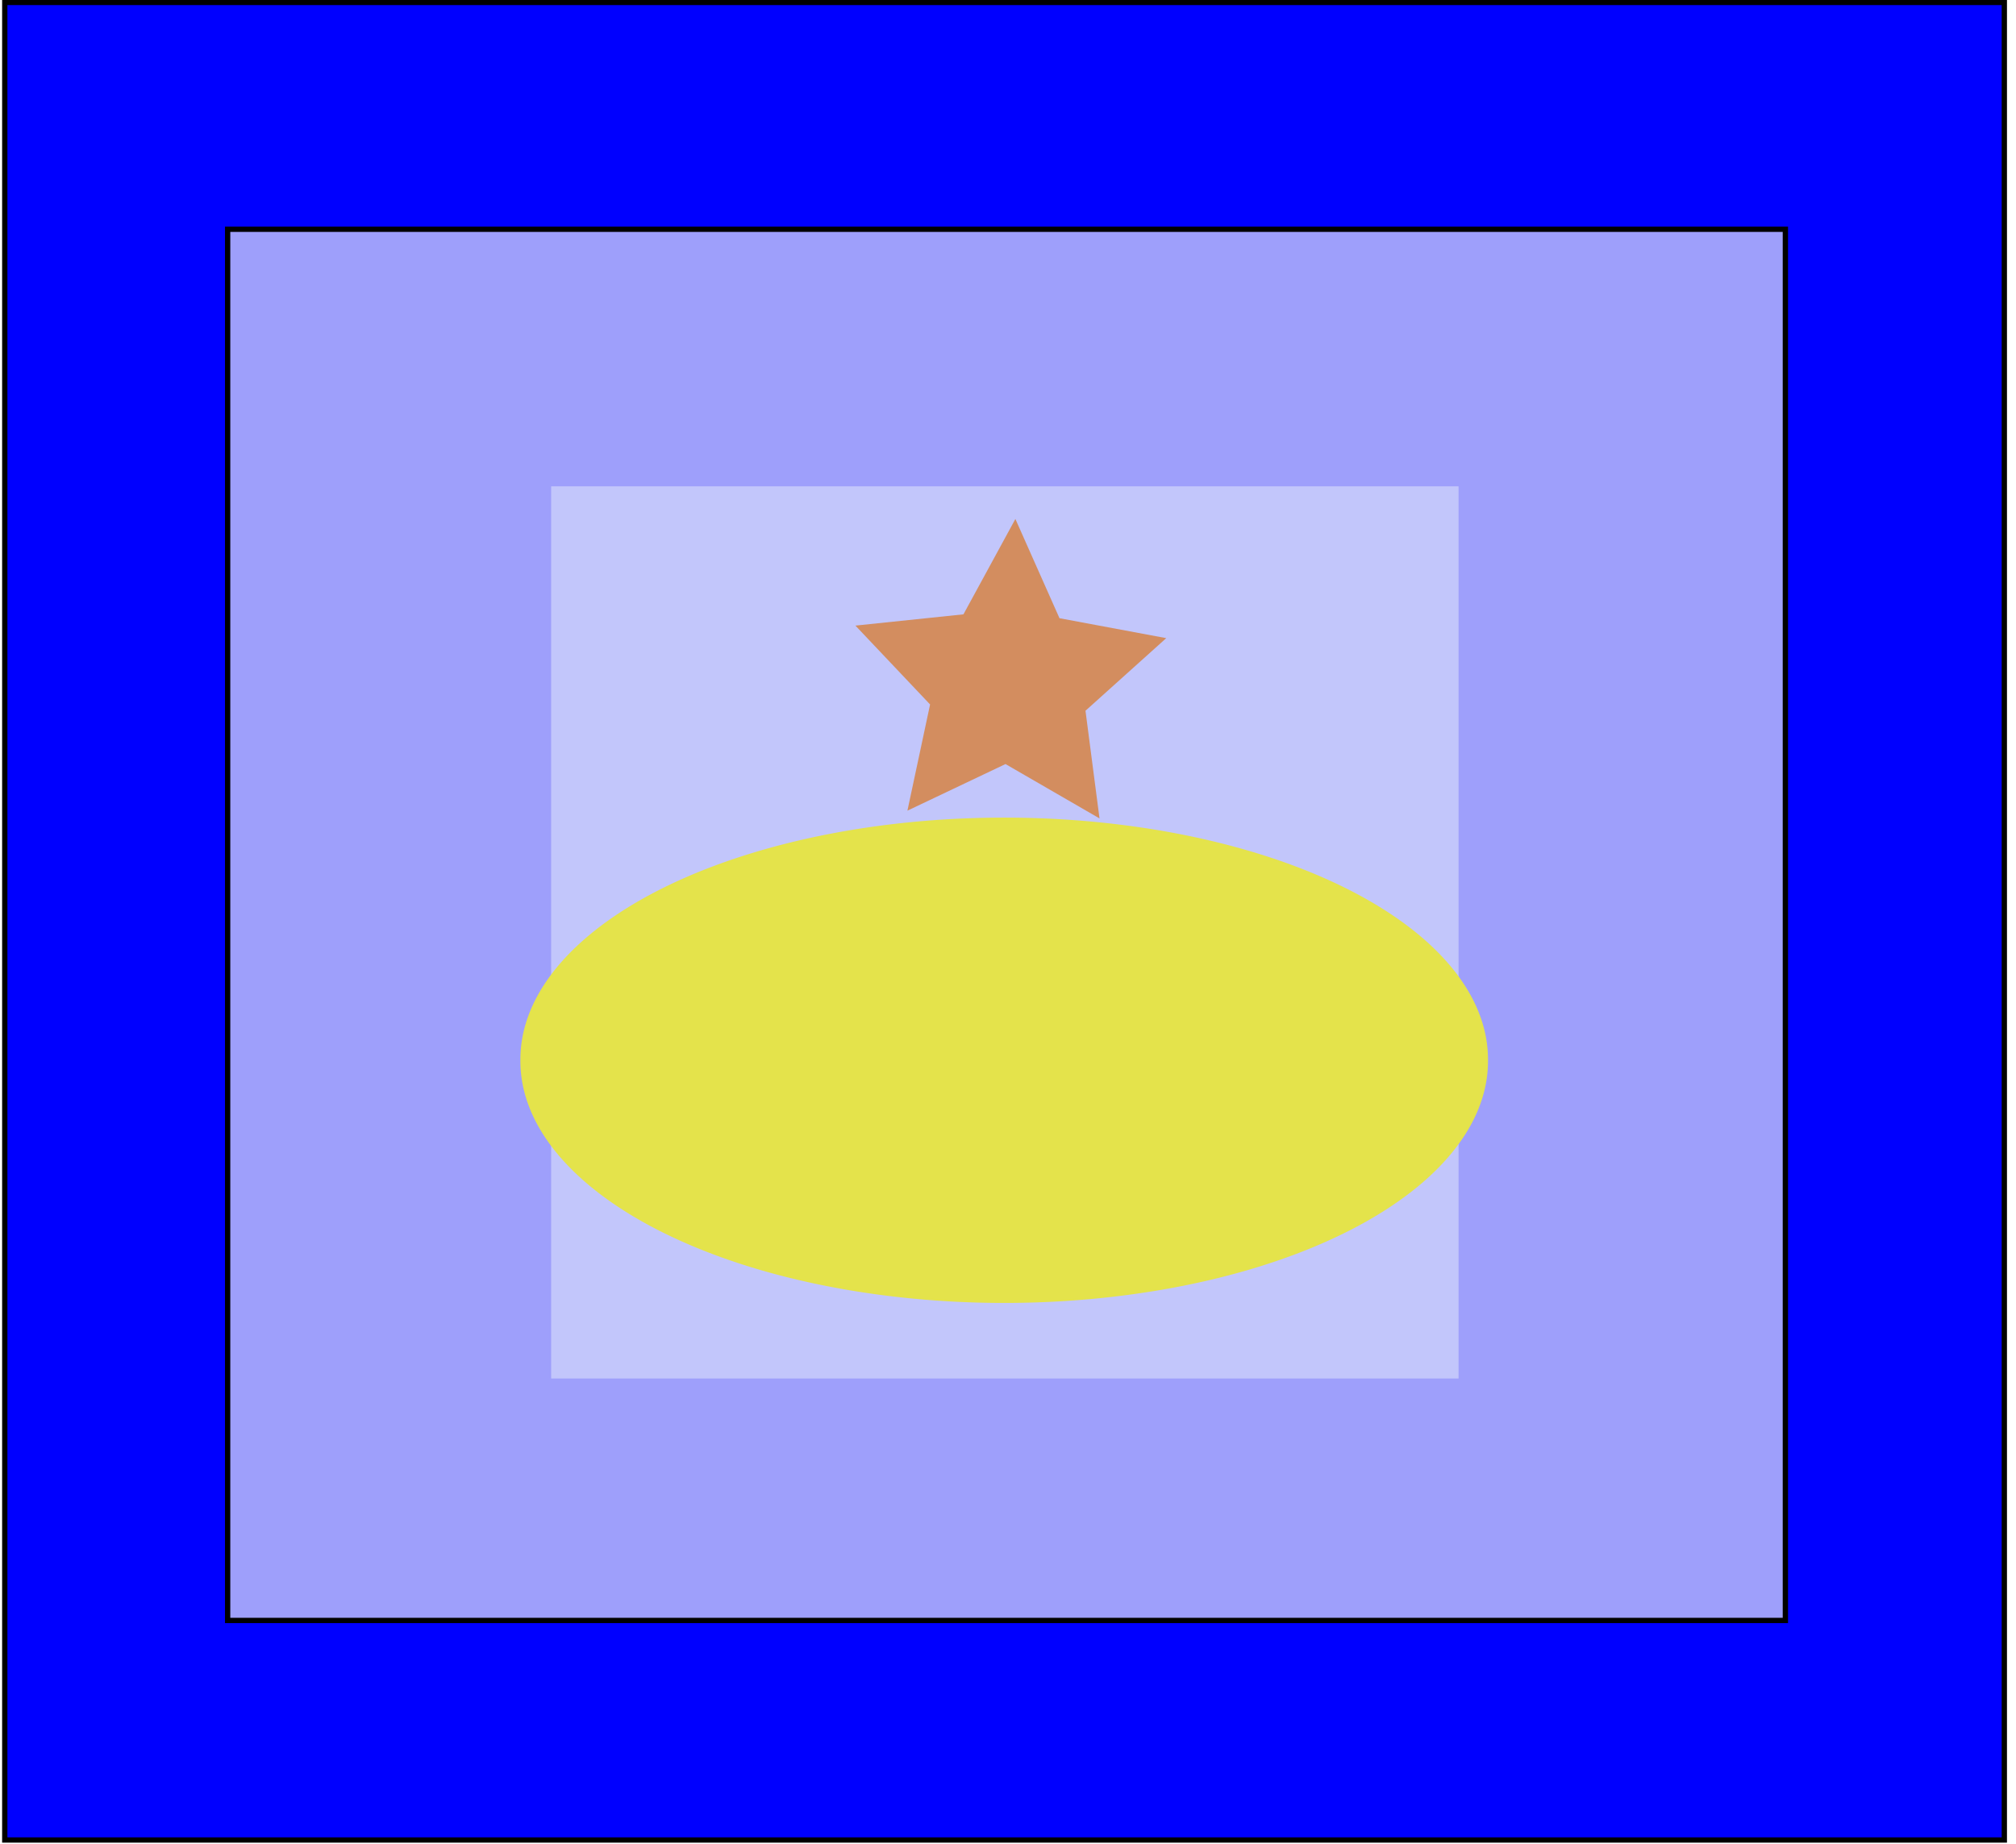<?xml version="1.0" encoding="UTF-8" standalone="no"?>
<!-- Created with Inkscape (http://www.inkscape.org/) -->

<svg
   xmlns:dc="http://purl.org/dc/elements/1.1/"
   xmlns:cc="http://creativecommons.org/ns#"
   xmlns:rdf="http://www.w3.org/1999/02/22-rdf-syntax-ns#"
   xmlns:svg="http://www.w3.org/2000/svg"
   xmlns="http://www.w3.org/2000/svg"
   xmlns:sodipodi="http://sodipodi.sourceforge.net/DTD/sodipodi-0.dtd"
   xmlns:inkscape="http://www.inkscape.org/namespaces/inkscape"
   width="595.094"
   height="544.362"
   id="svg2"
   version="1.1"
   inkscape:version="0.48.5 r10040"
   sodipodi:docname="pr.svg">
  <defs
     id="defs4" />
  <sodipodi:namedview
     id="base"
     pagecolor="#ffffff"
     bordercolor="#666666"
     borderopacity="1.0"
     inkscape:pageopacity="0.0"
     inkscape:pageshadow="2"
     inkscape:zoom="0.73554687"
     inkscape:cx="300.23263"
     inkscape:cy="1021.5162"
     inkscape:document-units="px"
     inkscape:current-layer="layer1"
     showgrid="false"
     inkscape:window-width="1366"
     inkscape:window-height="705"
     inkscape:window-x="-8"
     inkscape:window-y="-8"
     inkscape:window-maximized="1" />
  <g
     inkscape:label="Layer 1"
     inkscape:groupmode="layer"
     id="layer1">
    <rect
       style="fill:#0000ff;fill-rule:evenodd;stroke:#000000;stroke-width:1.562px;stroke-linecap:butt;stroke-linejoin:miter;stroke-opacity:1"
       id="rect2985"
       width="590.24"
       height="542.493"
       x="1.407"
       y="0.718" />
    <rect
       style="fill:#9e9ffb;fill-opacity:1;fill-rule:evenodd;stroke:#000000;stroke-width:1.562px;stroke-linecap:butt;stroke-linejoin:miter;stroke-opacity:1"
       id="rect2987"
       width="459.821"
       height="410.714"
       x="67.195"
       y="67.682" />
    <rect
       style="fill:#c2c6fb;fill-opacity:1"
       id="rect3757"
       width="267.857"
       height="263.393"
       x="162.69"
       y="143.575" />
    <path
       sodipodi:type="arc"
       style="fill:#e4e34b;fill-opacity:1"
       id="path3767"
       sodipodi:cx="388.57144"
       sodipodi:cy="395.21933"
       sodipodi:rx="91.428574"
       sodipodi:ry="45.714287"
       d="m 480,395.219 a 91.429,45.714 0 1 1 -182.857,0 91.429,45.714 0 1 1 182.857,0 z"
       transform="matrix(1.562,0,0,1.562,-310.524,-304.313)" />
    <path
       sodipodi:type="arc"
       style="fill:#e4e34b;fill-opacity:1"
       id="path3769"
       sodipodi:cx="382.85715"
       sodipodi:cy="379.50504"
       sodipodi:rx="11.428572"
       sodipodi:ry="1.4285715"
       d="m 394.286,379.505 a 11.429,1.429 0 1 1 -22.857,0 11.429,1.429 0 1 1 22.857,0 z"
       transform="matrix(1.562,0,0,1.562,-296.929,-305.672)" />
    <path
       sodipodi:type="star"
       style="fill:#d38d5f;fill-opacity:1"
       id="path3836"
       sodipodi:sides="5"
       sodipodi:cx="388.57144"
       sodipodi:cy="323.79074"
       sodipodi:r1="30.904724"
       sodipodi:r2="15.452363"
       sodipodi:arg1="0.98279372"
       sodipodi:arg2="1.6111123"
       inkscape:flatsided="false"
       inkscape:rounded="0"
       inkscape:randomized="0"
       d="m 405.714,349.505 -17.766,-10.274 -18.535,8.81 4.282,-20.071 -14.107,-14.906 20.412,-2.13 9.817,-18.022 8.334,18.755 20.174,3.767 -15.261,13.721 z"
       inkscape:transform-center-x="-0.60143455"
       inkscape:transform-center-y="-4.035416"
       transform="matrix(1.562,0,0,1.562,-309.165,-304.313)" />
  </g>
</svg>

